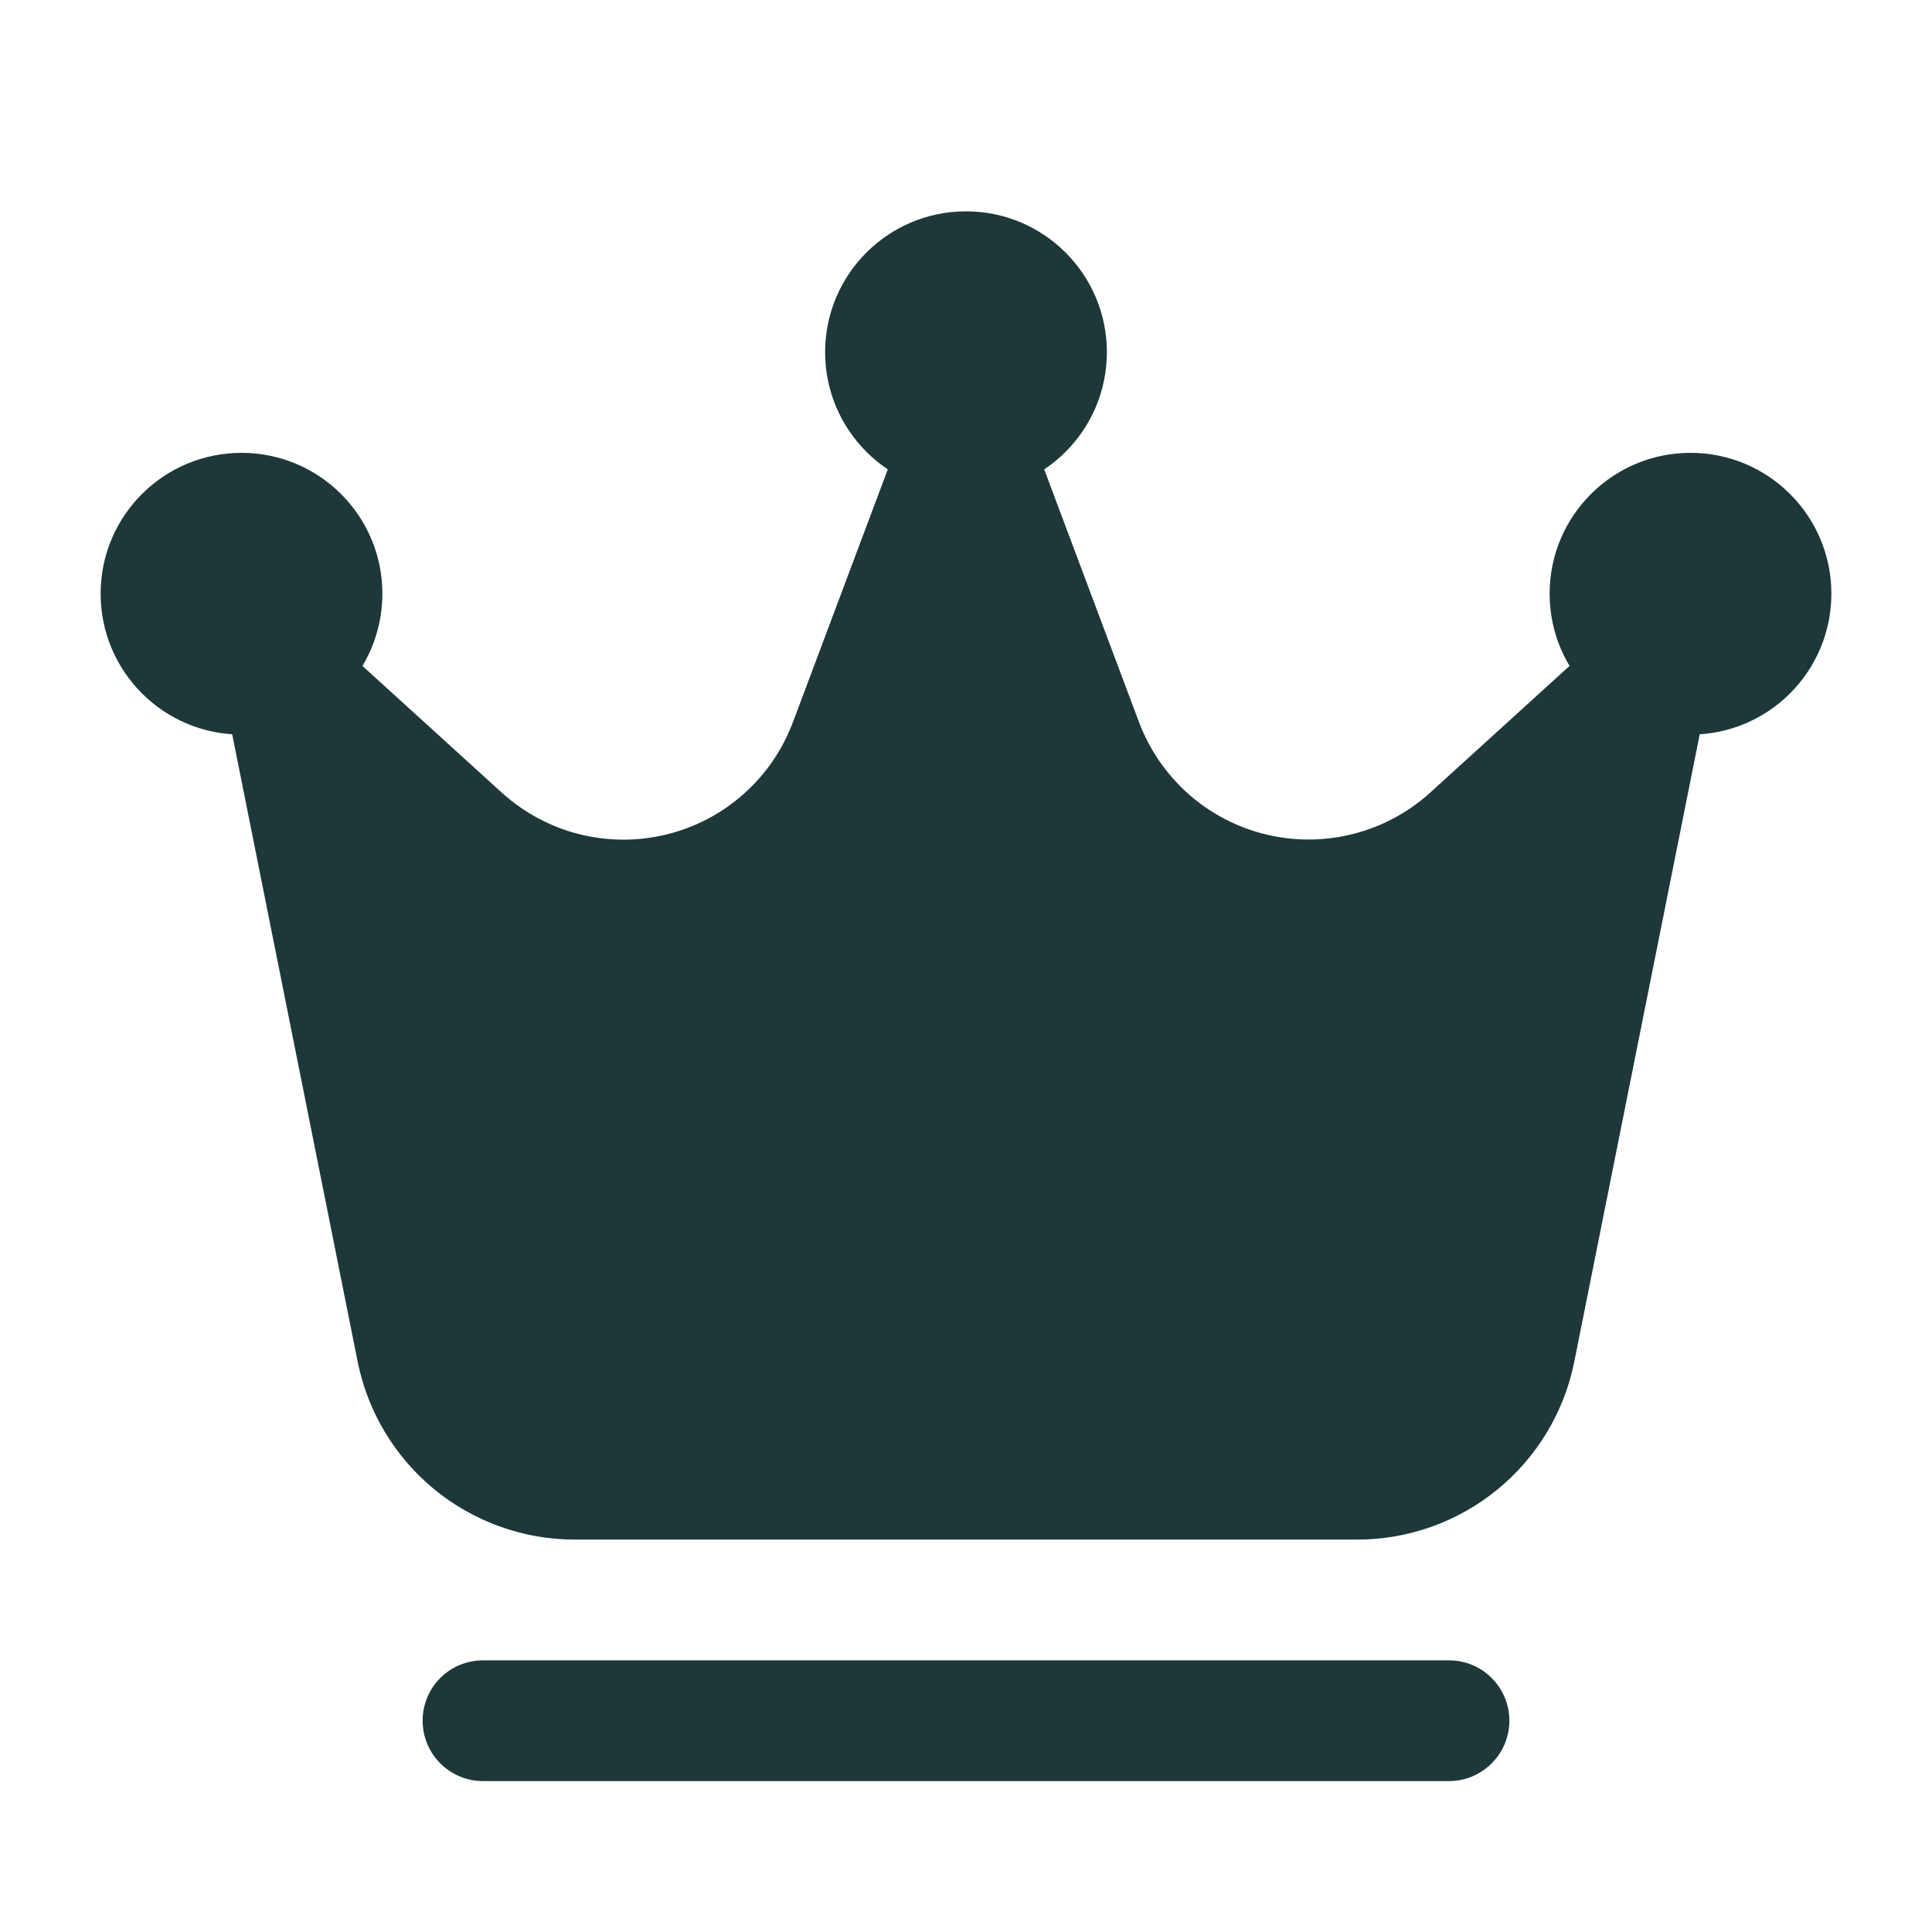 <?xml version="1.0" encoding="UTF-8"?> <svg xmlns="http://www.w3.org/2000/svg" width="36" height="36" viewBox="0 0 36 36" fill="none"> <path d="M18 9.188C19.45 9.188 20.625 8.012 20.625 6.562C20.625 5.113 19.45 3.938 18 3.938C16.55 3.938 15.375 5.113 15.375 6.562C15.375 8.012 16.55 9.188 18 9.188Z" fill="#1E3839"></path> <path d="M31.5 13.688C32.95 13.688 34.125 12.512 34.125 11.062C34.125 9.613 32.95 8.438 31.5 8.438C30.05 8.438 28.875 9.613 28.875 11.062C28.875 12.512 30.05 13.688 31.5 13.688Z" fill="#1E3839"></path> <path d="M4.5 13.688C5.95 13.688 7.125 12.512 7.125 11.062C7.125 9.613 5.95 8.438 4.5 8.438C3.05 8.438 1.875 9.613 1.875 11.062C1.875 12.512 3.05 13.688 4.5 13.688Z" fill="#1E3839"></path> <path fill-rule="evenodd" clip-rule="evenodd" d="M31.852 12.783C31.899 12.551 31.871 12.31 31.772 12.094C31.674 11.879 31.51 11.7 31.303 11.583C31.097 11.467 30.86 11.418 30.624 11.444C30.389 11.471 30.168 11.571 29.992 11.73L26.653 14.766C26.245 15.137 25.753 15.402 25.219 15.538C24.685 15.675 24.126 15.678 23.59 15.549C23.055 15.419 22.559 15.161 22.146 14.796C21.734 14.43 21.417 13.969 21.223 13.454L19.053 7.668C18.972 7.454 18.828 7.269 18.64 7.139C18.452 7.009 18.229 6.939 18 6.939C17.771 6.939 17.548 7.009 17.36 7.139C17.171 7.269 17.027 7.454 16.947 7.668L14.776 13.454C14.583 13.97 14.267 14.431 13.854 14.797C13.442 15.163 12.946 15.422 12.41 15.551C11.874 15.681 11.314 15.677 10.78 15.54C10.246 15.403 9.754 15.137 9.346 14.766L6.007 11.73C5.832 11.571 5.611 11.471 5.376 11.444C5.14 11.418 4.902 11.467 4.696 11.583C4.49 11.7 4.326 11.879 4.227 12.094C4.129 12.31 4.101 12.551 4.147 12.783L6.664 25.371C6.851 26.306 7.357 27.148 8.094 27.753C8.832 28.357 9.756 28.688 10.71 28.688H25.29C26.244 28.688 27.168 28.357 27.905 27.753C28.643 27.148 29.148 26.306 29.335 25.371L31.852 12.783ZM27 30.938H9C8.701 30.938 8.415 31.056 8.204 31.267C7.993 31.478 7.875 31.764 7.875 32.062C7.875 32.361 7.993 32.647 8.204 32.858C8.415 33.069 8.701 33.188 9 33.188H27C27.298 33.188 27.584 33.069 27.795 32.858C28.006 32.647 28.125 32.361 28.125 32.062C28.125 31.764 28.006 31.478 27.795 31.267C27.584 31.056 27.298 30.938 27 30.938Z" fill="#1E3839"></path> </svg> 